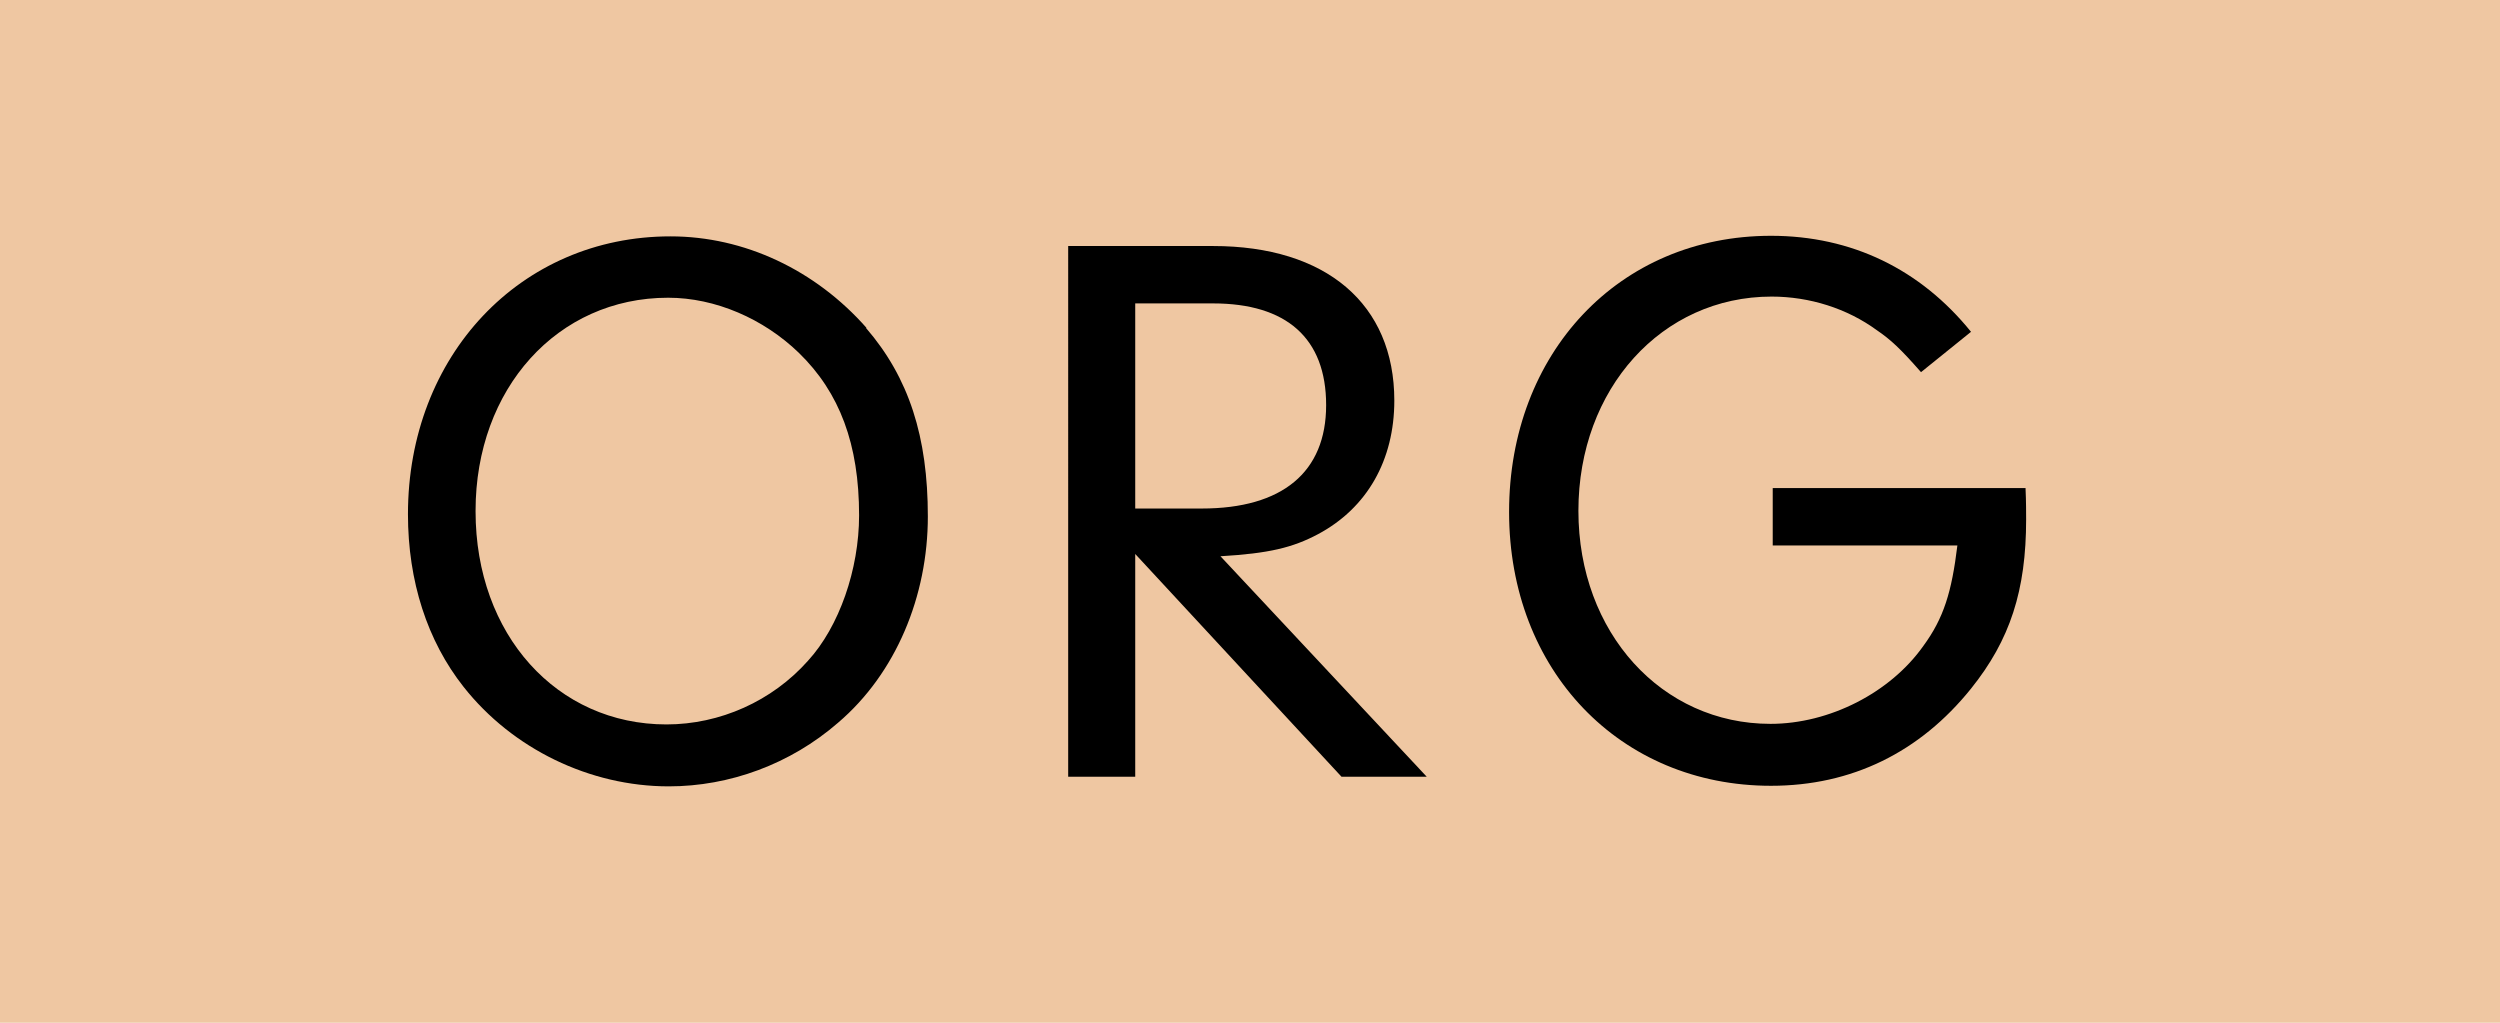 <?xml version="1.0" encoding="UTF-8"?>
<svg id="_レイヤー_2" data-name="レイヤー 2" xmlns="http://www.w3.org/2000/svg" viewBox="0 0 44 18">
  <defs>
    <style>
      .cls-1 {
        fill: #000;
      }

      .cls-1, .cls-2 {
        stroke-width: 0px;
      }

      .cls-2 {
        fill: #efc7a2;
      }
    </style>
  </defs>
  <g id="txt">
    <g>
      <rect class="cls-2" width="44" height="18"/>
      <g>
        <path class="cls-1" d="M15.24,5.77c.76.88,1.09,1.92,1.09,3.32s-.56,2.76-1.58,3.63c-.84.73-1.91,1.12-2.98,1.12-1.39,0-2.75-.66-3.61-1.75-.64-.81-.98-1.86-.98-3.04,0-2.79,1.98-4.89,4.62-4.89,1.3,0,2.55.59,3.45,1.61ZM8.37,9c0,2.17,1.43,3.75,3.36,3.75.94,0,1.86-.41,2.49-1.12.55-.6.9-1.61.9-2.56,0-1.25-.34-2.16-1.06-2.86-.62-.6-1.47-.97-2.3-.97-1.95,0-3.39,1.6-3.39,3.75Z"/>
        <path class="cls-1" d="M19.98,13.67h-1.18V4.33h2.55c1.99,0,3.19,1.02,3.19,2.72,0,1.05-.48,1.89-1.34,2.35-.45.24-.87.34-1.72.39l3.63,3.88h-1.5l-3.63-3.92v3.92ZM21.15,8.95c1.42,0,2.19-.64,2.19-1.82s-.7-1.79-1.99-1.79h-1.37v3.61h1.18Z"/>
        <path class="cls-1" d="M35.65,8.61c.01.2.01.45.01.53,0,1.25-.28,2.12-.97,2.98-.9,1.12-2.1,1.71-3.52,1.71-2.66,0-4.61-2.03-4.61-4.82s1.93-4.86,4.61-4.86c1.42,0,2.63.59,3.52,1.69l-.88.71c-.36-.41-.53-.57-.78-.74-.52-.38-1.18-.59-1.85-.59-1.93,0-3.4,1.62-3.4,3.77s1.47,3.75,3.38,3.75c1.04,0,2.11-.55,2.69-1.37.36-.49.5-.95.6-1.77h-3.25v-1.01h4.45Z"/>
      </g>
    </g>
  </g>
</svg>